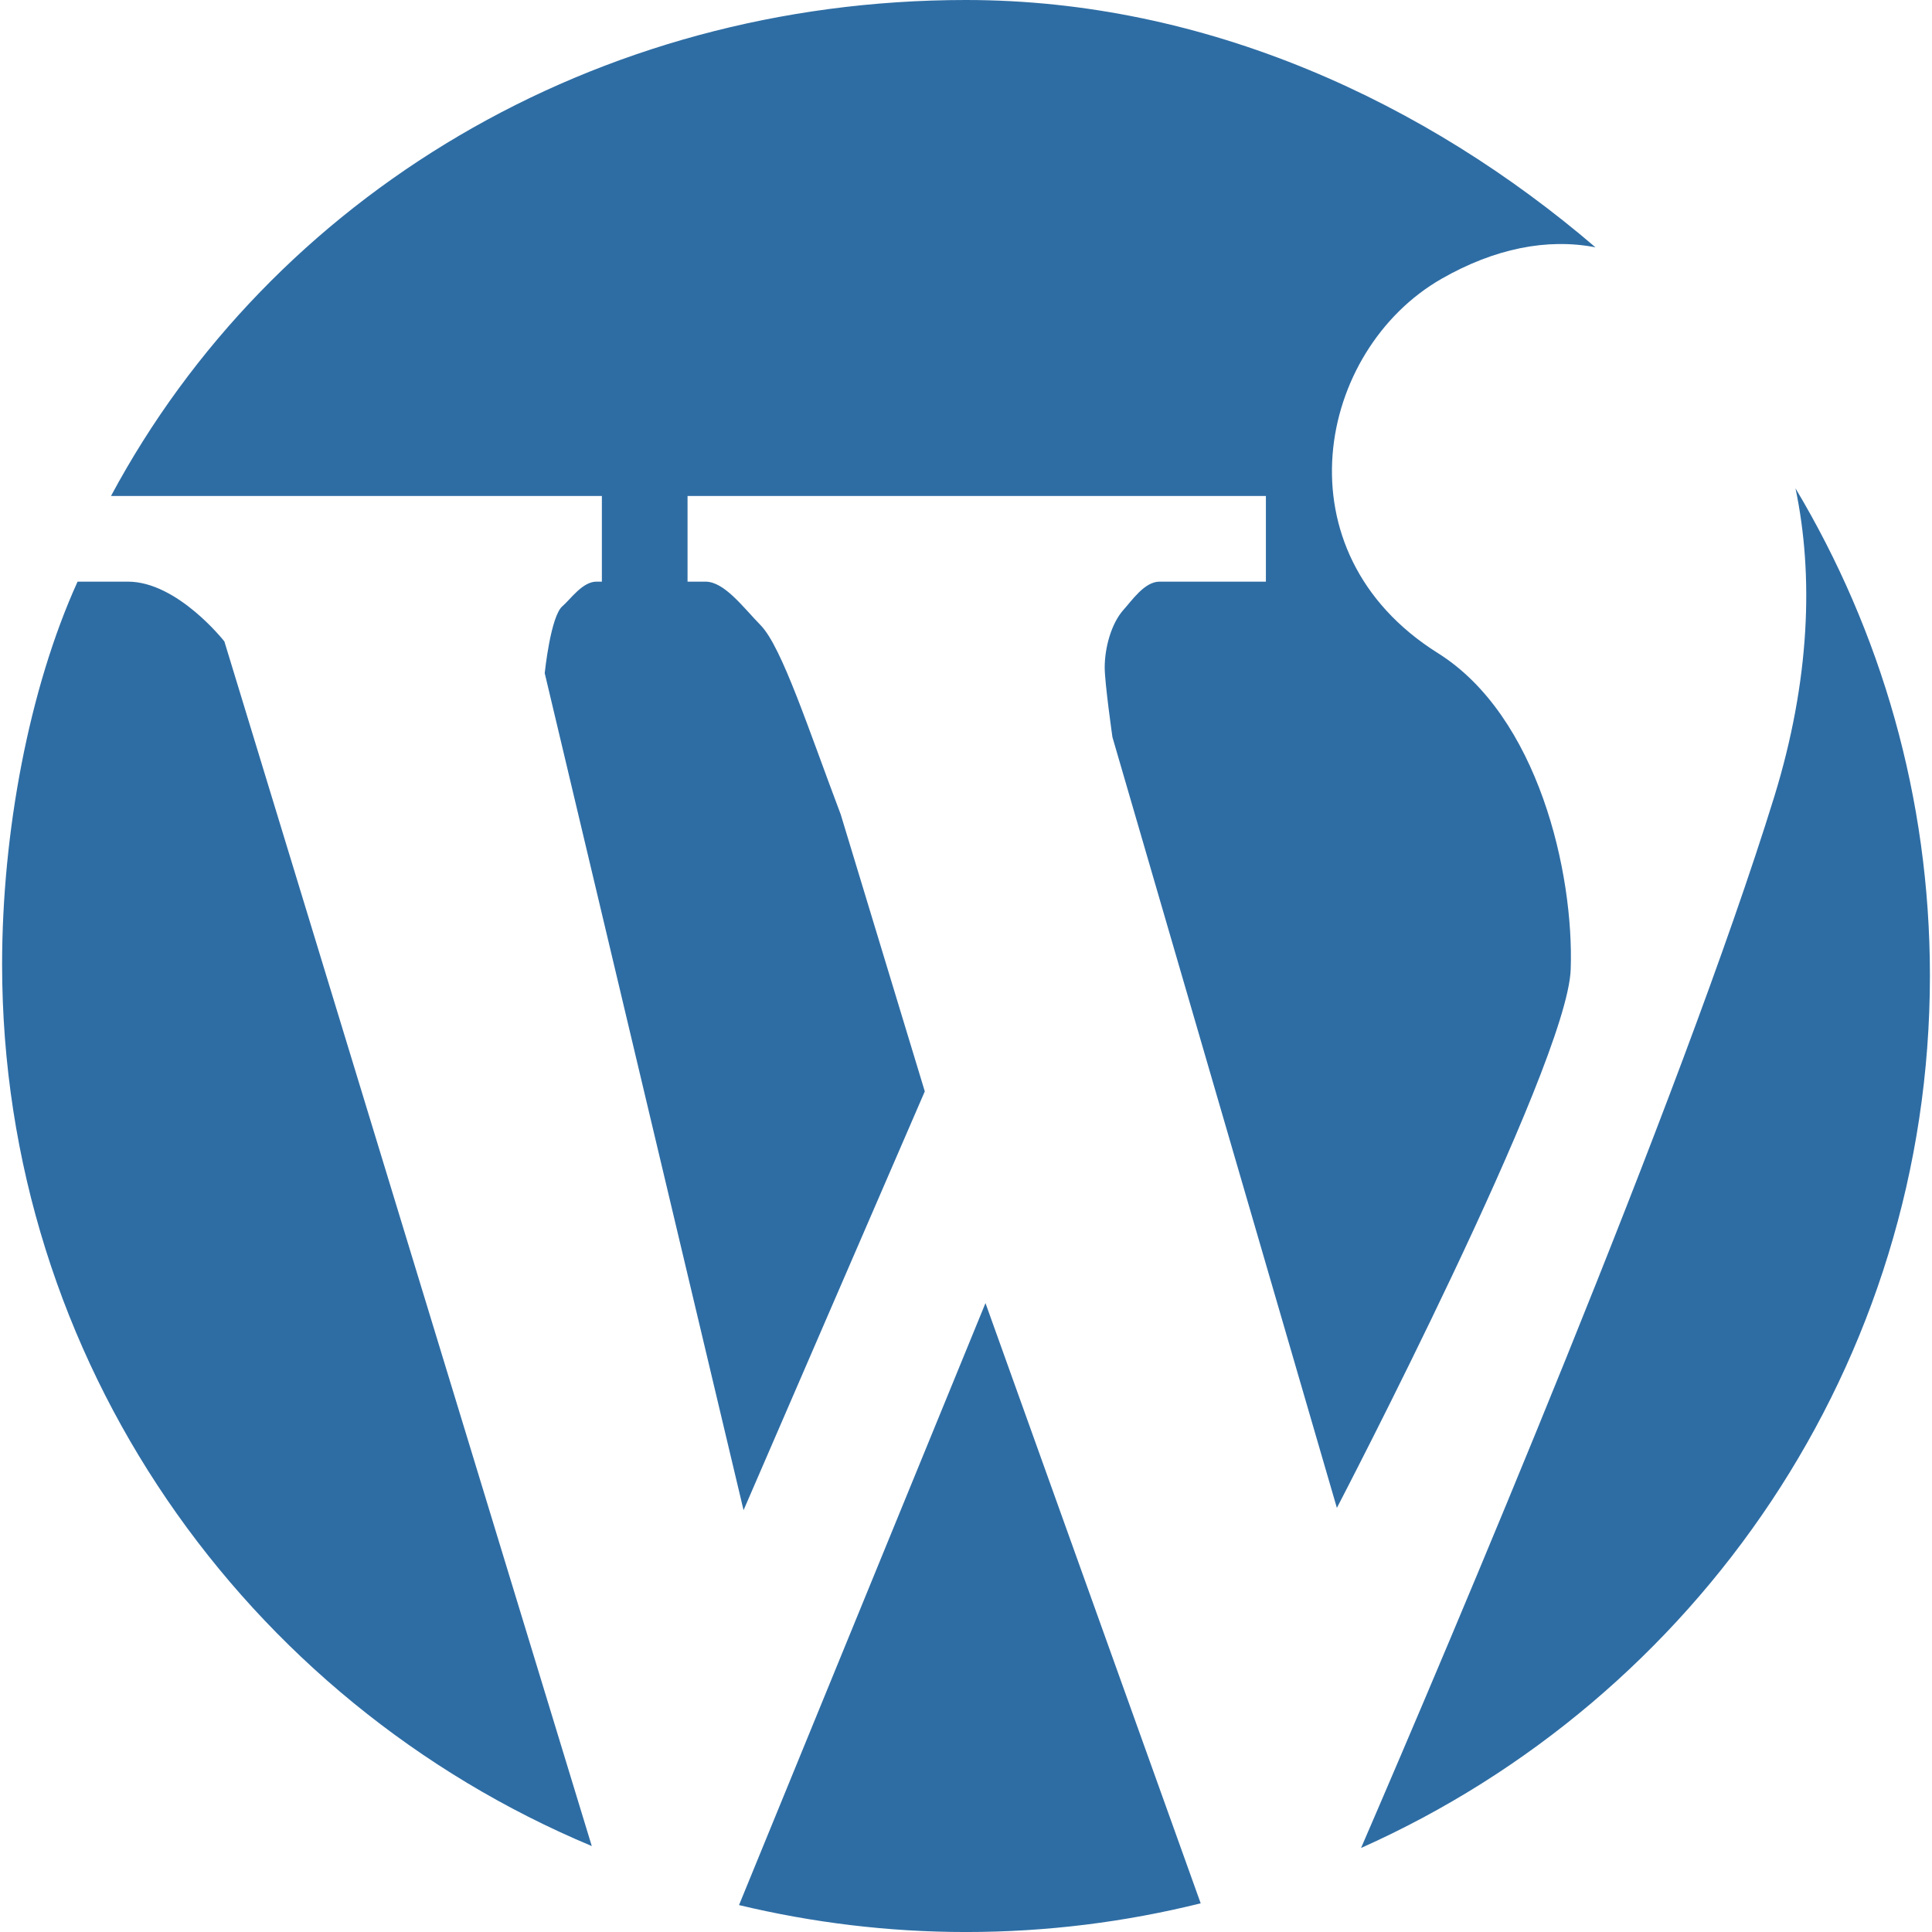 <?xml version="1.0" encoding="iso-8859-1"?>
<!DOCTYPE svg PUBLIC "-//W3C//DTD SVG 1.1//EN" "http://www.w3.org/Graphics/SVG/1.1/DTD/svg11.dtd">
<svg xmlns="http://www.w3.org/2000/svg" xmlns:xlink="http://www.w3.org/1999/xlink" version="1.1" id="Capa_1" x="0px" y="0px" width="512px" height="512px" viewBox="0 0 90.195 90.195" style="enable-background:new 0 0 90.195 90.195;" xml:space="preserve">
<g>
	<path id="WordPress__x28_alt_x29_" d="M5.182,23.154C12.688,9.154,27.74,0,45.098,0C56.334,0,66.6,4.788,74.484,11.546   c-2.253-0.436-4.713,0.054-7.189,1.471c-5.801,3.326-7.696,12.74-0.176,17.468c4.696,2.935,6.367,10.283,6.209,14.771   c-0.154,4.495-10.916,25.139-10.916,25.139L51.934,34.414c0,0-0.361-2.524-0.361-3.252c0-0.918,0.303-2.042,0.869-2.684   c0.391-0.427,0.986-1.324,1.69-1.324h4.966v-4h-27v4h0.837c0.884,0,1.749,1.189,2.583,2.043c0.986,1.018,2.227,4.848,3.73,8.821   l3.926,12.933l-8.461,19.552L25.43,31.426c0,0,0.274-2.678,0.835-3.133c0.366-0.313,0.928-1.139,1.578-1.139h0.255v-4H5.182z    M10.475,29.945c0,0-2.184-2.791-4.502-2.791H3.621c-2.269,5-3.523,11.715-3.523,17.87c0,18.514,11.354,34.393,27.529,41.159   L10.475,29.945z M83.822,22.798c0.855,4.057,0.678,8.979-0.99,14.393c-4.351,14.086-15.121,39.428-19.291,49.081   c15.652-6.988,26.557-22.591,26.557-40.729C90.098,37.235,87.804,29.46,83.822,22.798z M46.007,60.835L34.501,88.938   c3.398,0.814,6.944,1.258,10.596,1.258c3.781,0,7.449-0.469,10.957-1.34L46.007,60.835z" fill="#2e6da4"/>
</g>
<g>
</g>
<g>
</g>
<g>
</g>
<g>
</g>
<g>
</g>
<g>
</g>
<g>
</g>
<g>
</g>
<g>
</g>
<g>
</g>
<g>
</g>
<g>
</g>
<g>
</g>
<g>
</g>
<g>
</g>
</svg>
